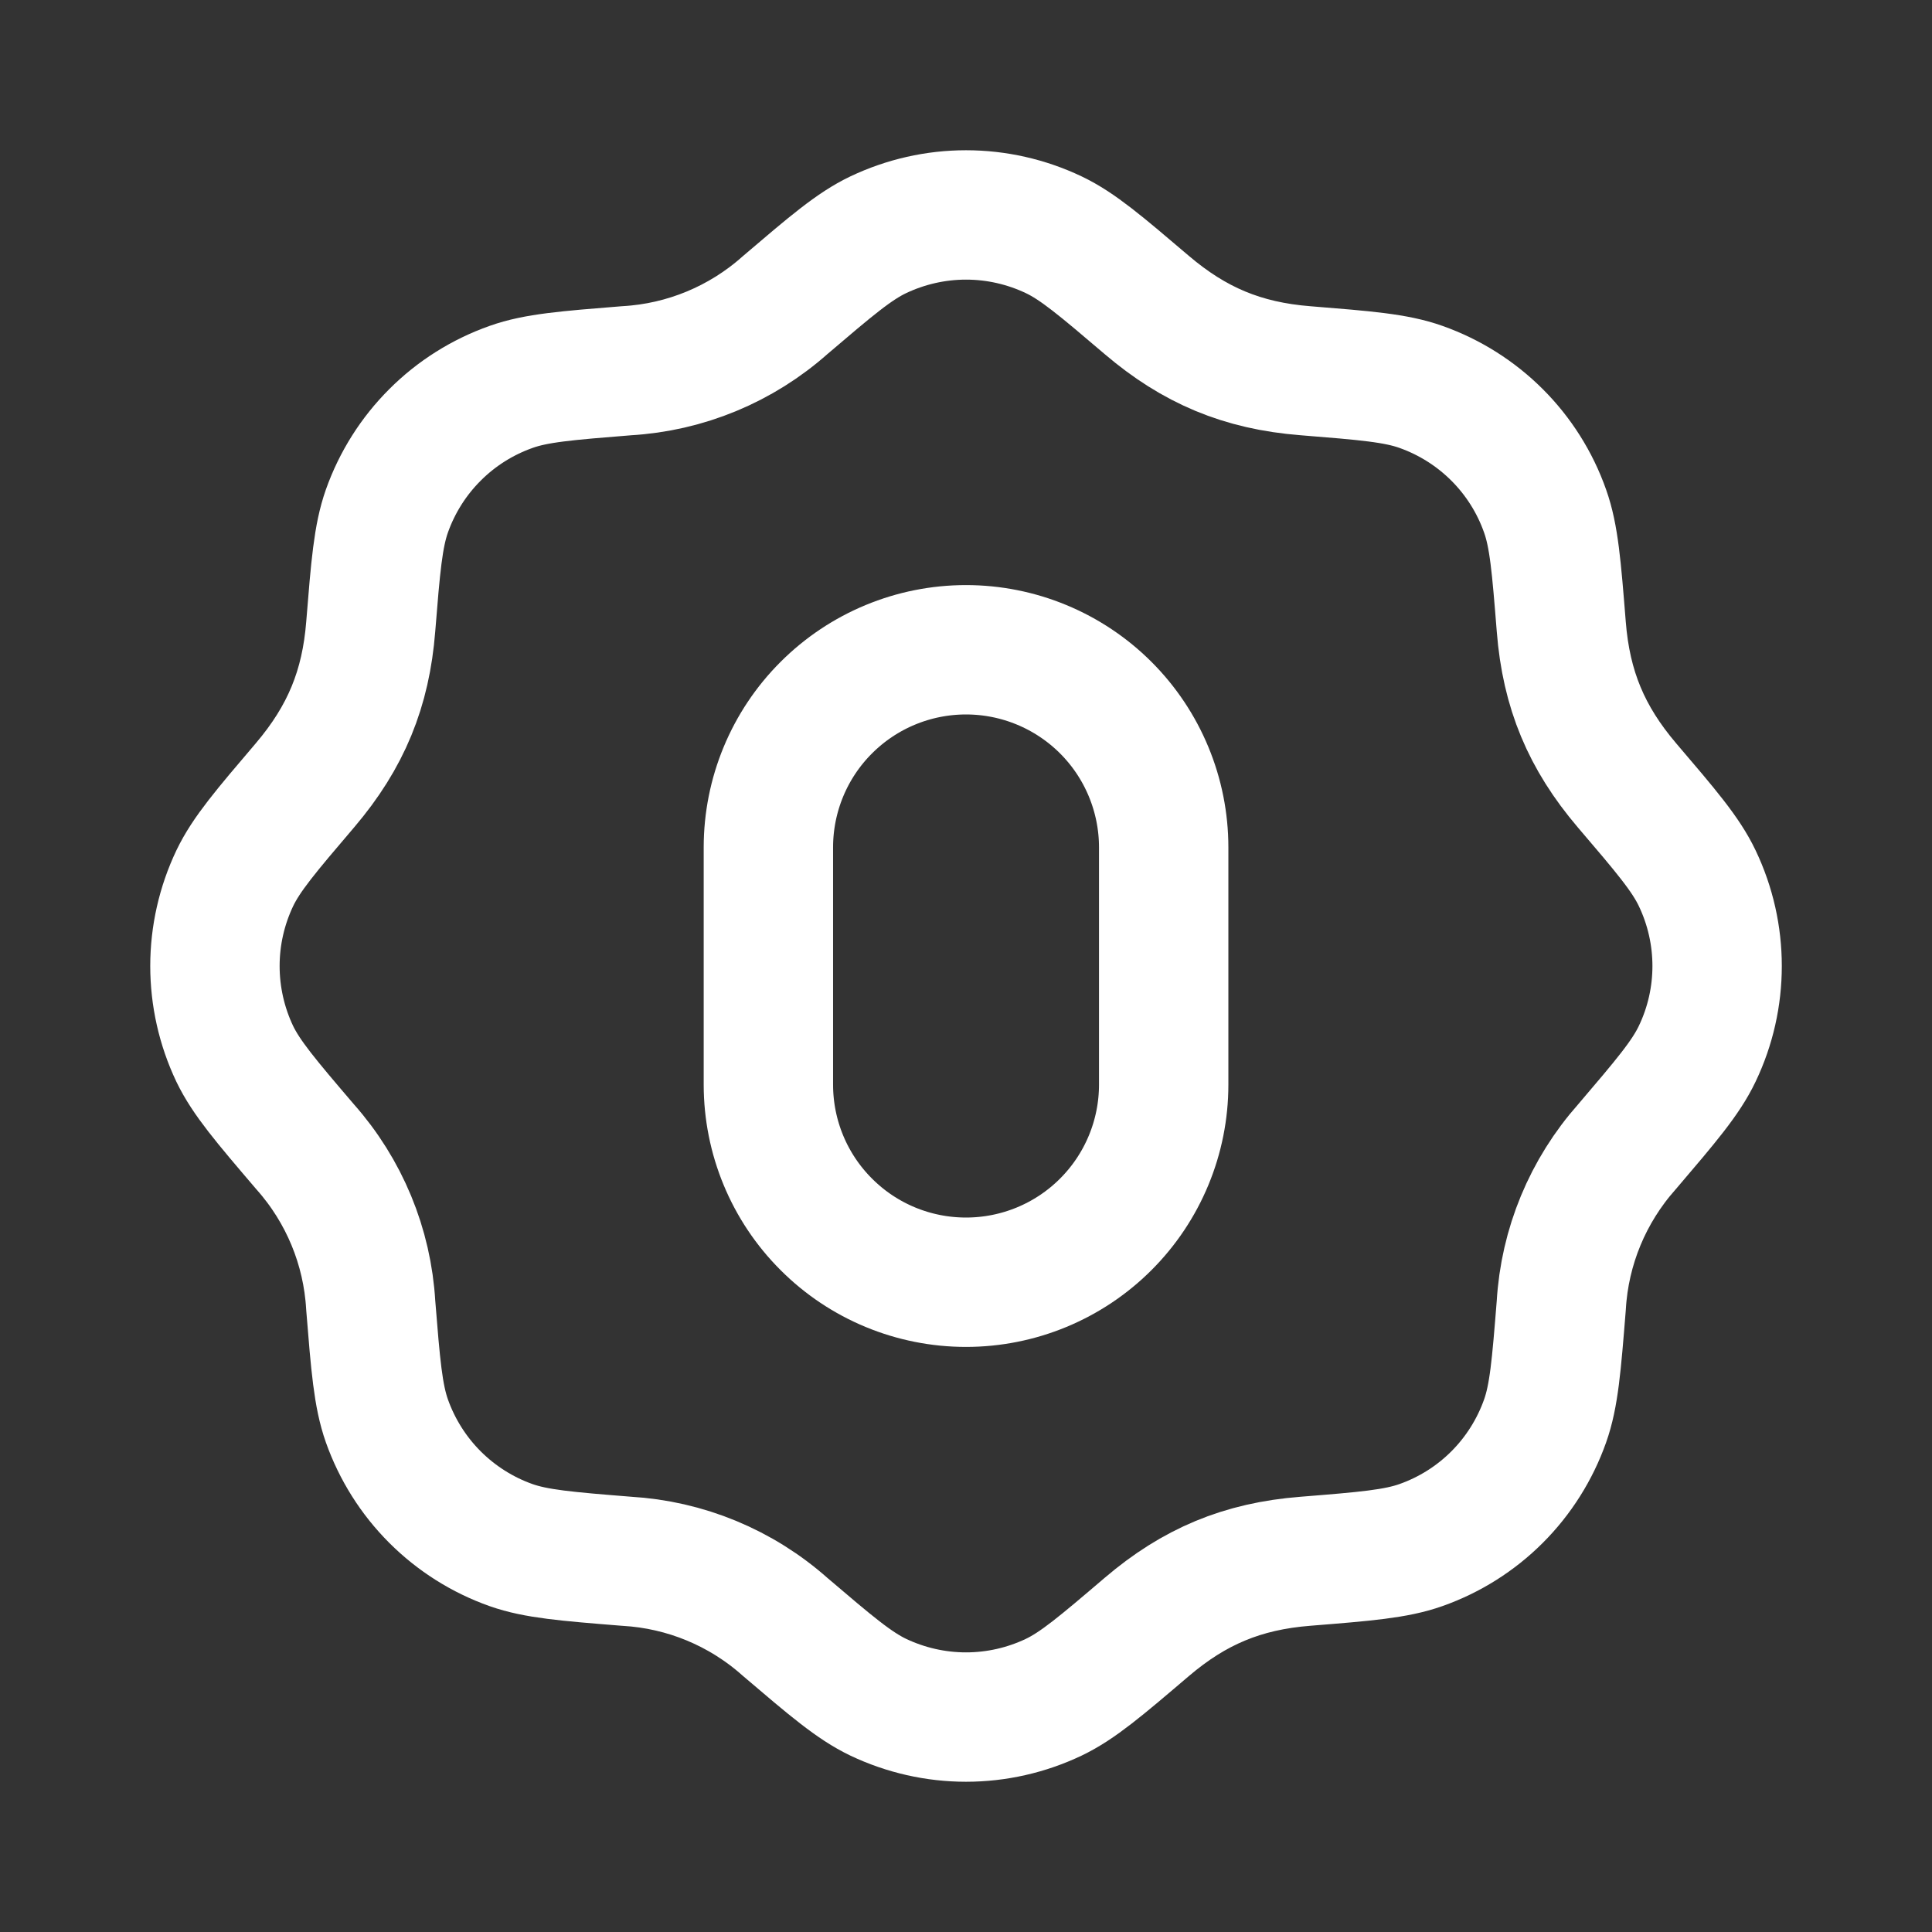<svg width="28" height="28" viewBox="0 0 28 28" fill="none" xmlns="http://www.w3.org/2000/svg">
<rect x="0" y="0" width="28" height="28" fill="#333333" stroke="none"/>
<path d="M11.136 15.719V12.281C11.136 11.522 11.437 10.793 11.975 10.256C12.512 9.719 13.24 9.417 14 9.417C14.76 9.417 15.488 9.719 16.026 10.256C16.563 10.793 16.865 11.522 16.865 12.281V15.719C16.865 16.479 16.563 17.207 16.026 17.744C15.488 18.282 14.76 18.583 14 18.583C13.24 18.583 12.512 18.282 11.975 17.744C11.437 17.207 11.136 16.479 11.136 15.719Z" stroke="white" stroke-width="1.875" stroke-linecap="round" stroke-linejoin="round"/>
<path d="M11.38 4.421C12.045 3.854 12.379 3.569 12.727 3.403C13.125 3.214 13.56 3.115 14 3.115C14.441 3.115 14.876 3.214 15.273 3.403C15.621 3.569 15.955 3.854 16.621 4.421C17.307 5.005 18.004 5.301 18.92 5.373C19.792 5.443 20.229 5.478 20.593 5.607C21.434 5.905 22.097 6.566 22.393 7.408C22.522 7.771 22.557 8.208 22.627 9.081C22.699 9.998 22.994 10.693 23.578 11.38C24.146 12.045 24.431 12.379 24.597 12.727C24.982 13.533 24.982 14.469 24.597 15.273C24.431 15.621 24.146 15.955 23.579 16.62C23.012 17.258 22.676 18.068 22.627 18.92C22.557 19.792 22.522 20.229 22.393 20.593C22.246 21.008 22.008 21.386 21.697 21.697C21.385 22.009 21.008 22.246 20.592 22.393C20.229 22.521 19.792 22.557 18.919 22.627C18.003 22.699 17.307 22.994 16.621 23.578C15.955 24.146 15.621 24.43 15.273 24.597C14.876 24.786 14.441 24.885 14 24.885C13.56 24.885 13.125 24.786 12.727 24.597C12.379 24.43 12.045 24.146 11.38 23.579C10.742 23.011 9.932 22.676 9.08 22.627C8.208 22.557 7.771 22.521 7.407 22.393C6.992 22.246 6.615 22.008 6.303 21.696C5.992 21.385 5.754 21.007 5.607 20.592C5.479 20.229 5.443 19.792 5.373 18.919C5.324 18.067 4.989 17.258 4.422 16.62C3.854 15.955 3.57 15.621 3.402 15.273C3.213 14.875 3.115 14.44 3.115 14C3.115 13.559 3.214 13.124 3.403 12.727C3.57 12.379 3.854 12.045 4.421 11.38C5.017 10.679 5.302 9.978 5.373 9.08C5.443 8.208 5.479 7.771 5.607 7.407C5.754 6.992 5.992 6.614 6.304 6.303C6.615 5.991 6.993 5.754 7.408 5.607C7.771 5.478 8.208 5.443 9.081 5.373C9.933 5.324 10.743 4.988 11.38 4.421Z" stroke="white" stroke-width="1.875" stroke-linecap="round" stroke-linejoin="round"/>
</svg>
